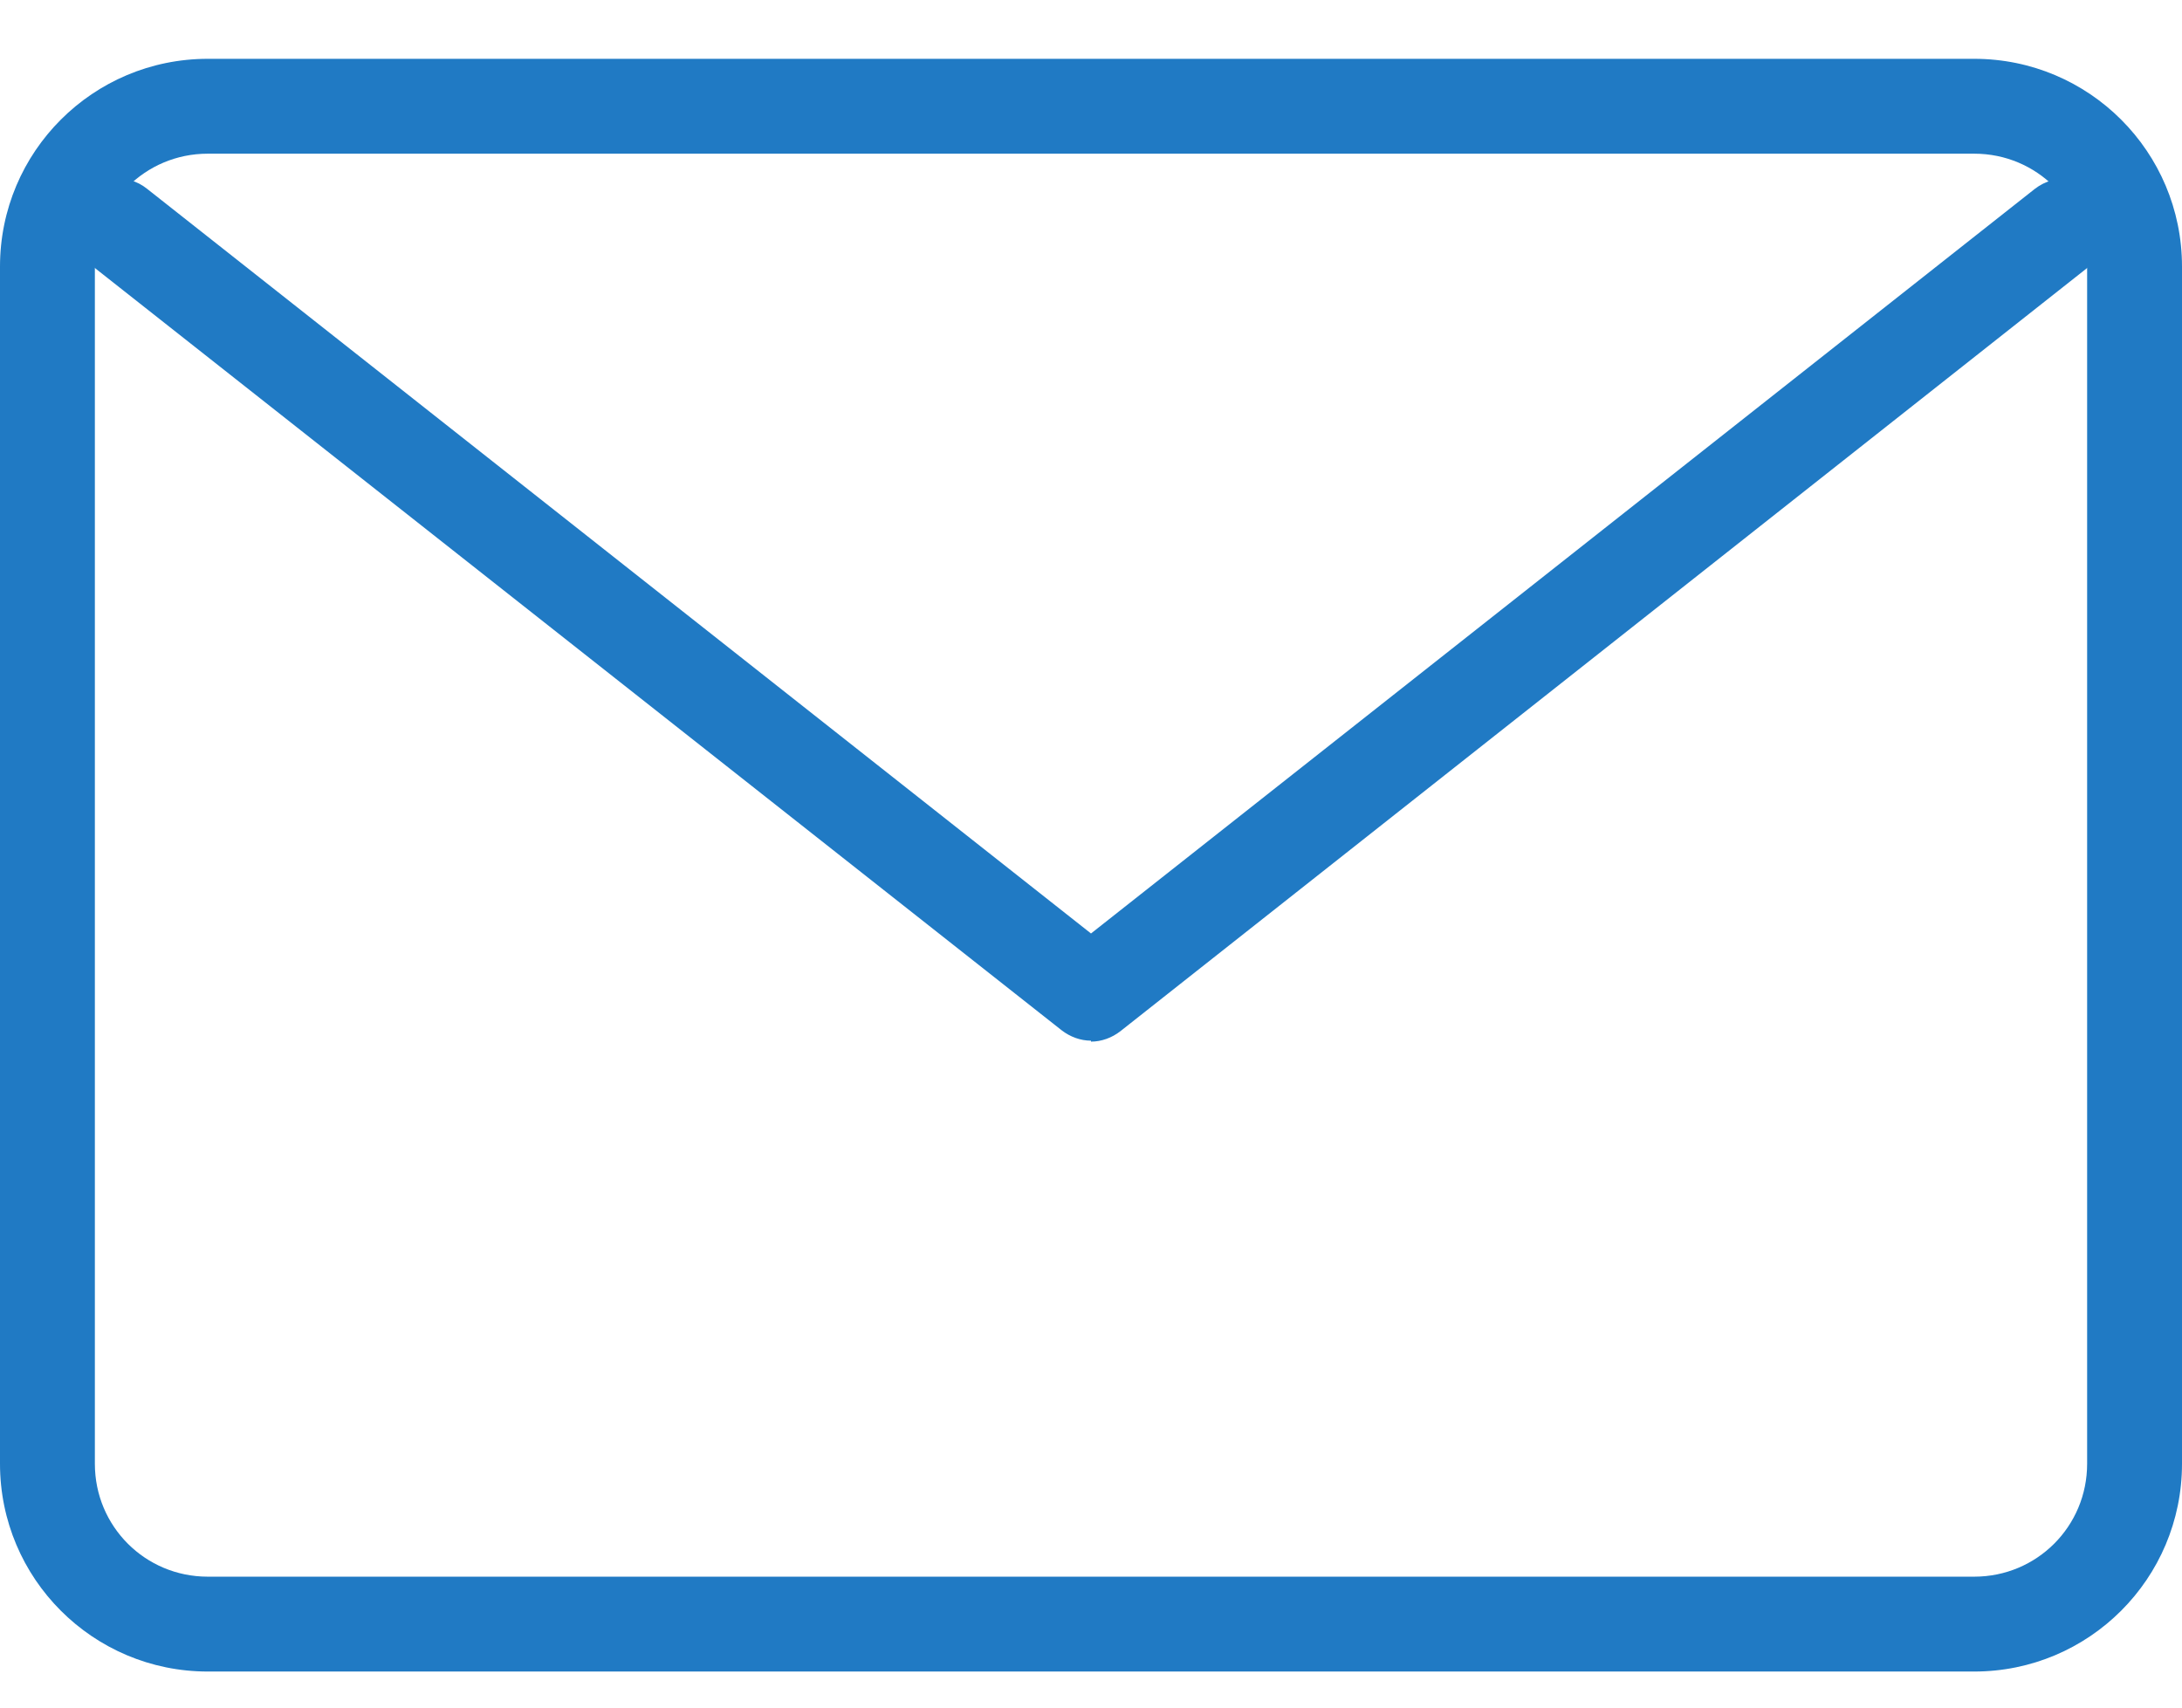 <svg width="23" height="18" viewBox="0 0 23 18" fill="none" xmlns="http://www.w3.org/2000/svg">
<path d="M20.81 17.62H2.19C0.98 17.62 0 16.64 0 15.43V2.81C0 1.6 0.98 0.62 2.19 0.62H20.81C22.02 0.62 23 1.6 23 2.81V15.43C23 16.64 22.02 17.62 20.81 17.62ZM2.19 1.62C1.53 1.62 1 2.15 1 2.81V15.43C1 16.09 1.53 16.62 2.19 16.62H20.81C21.47 16.62 22 16.09 22 15.43V2.81C22 2.15 21.47 1.62 20.81 1.62H2.19Z" fill="#207AC4"/>
<path d="M11.5 10.97C11.39 10.97 11.28 10.93 11.19 10.86L0.93 2.77C0.71 2.6 0.68 2.28 0.85 2.07C1.02 1.85 1.34 1.82 1.55 1.99L11.5 9.84L21.45 1.99C21.67 1.82 21.98 1.86 22.15 2.07C22.32 2.29 22.28 2.6 22.07 2.77L11.81 10.87C11.72 10.94 11.61 10.98 11.5 10.98V10.97Z" fill="#207AC4"/>
</svg>
